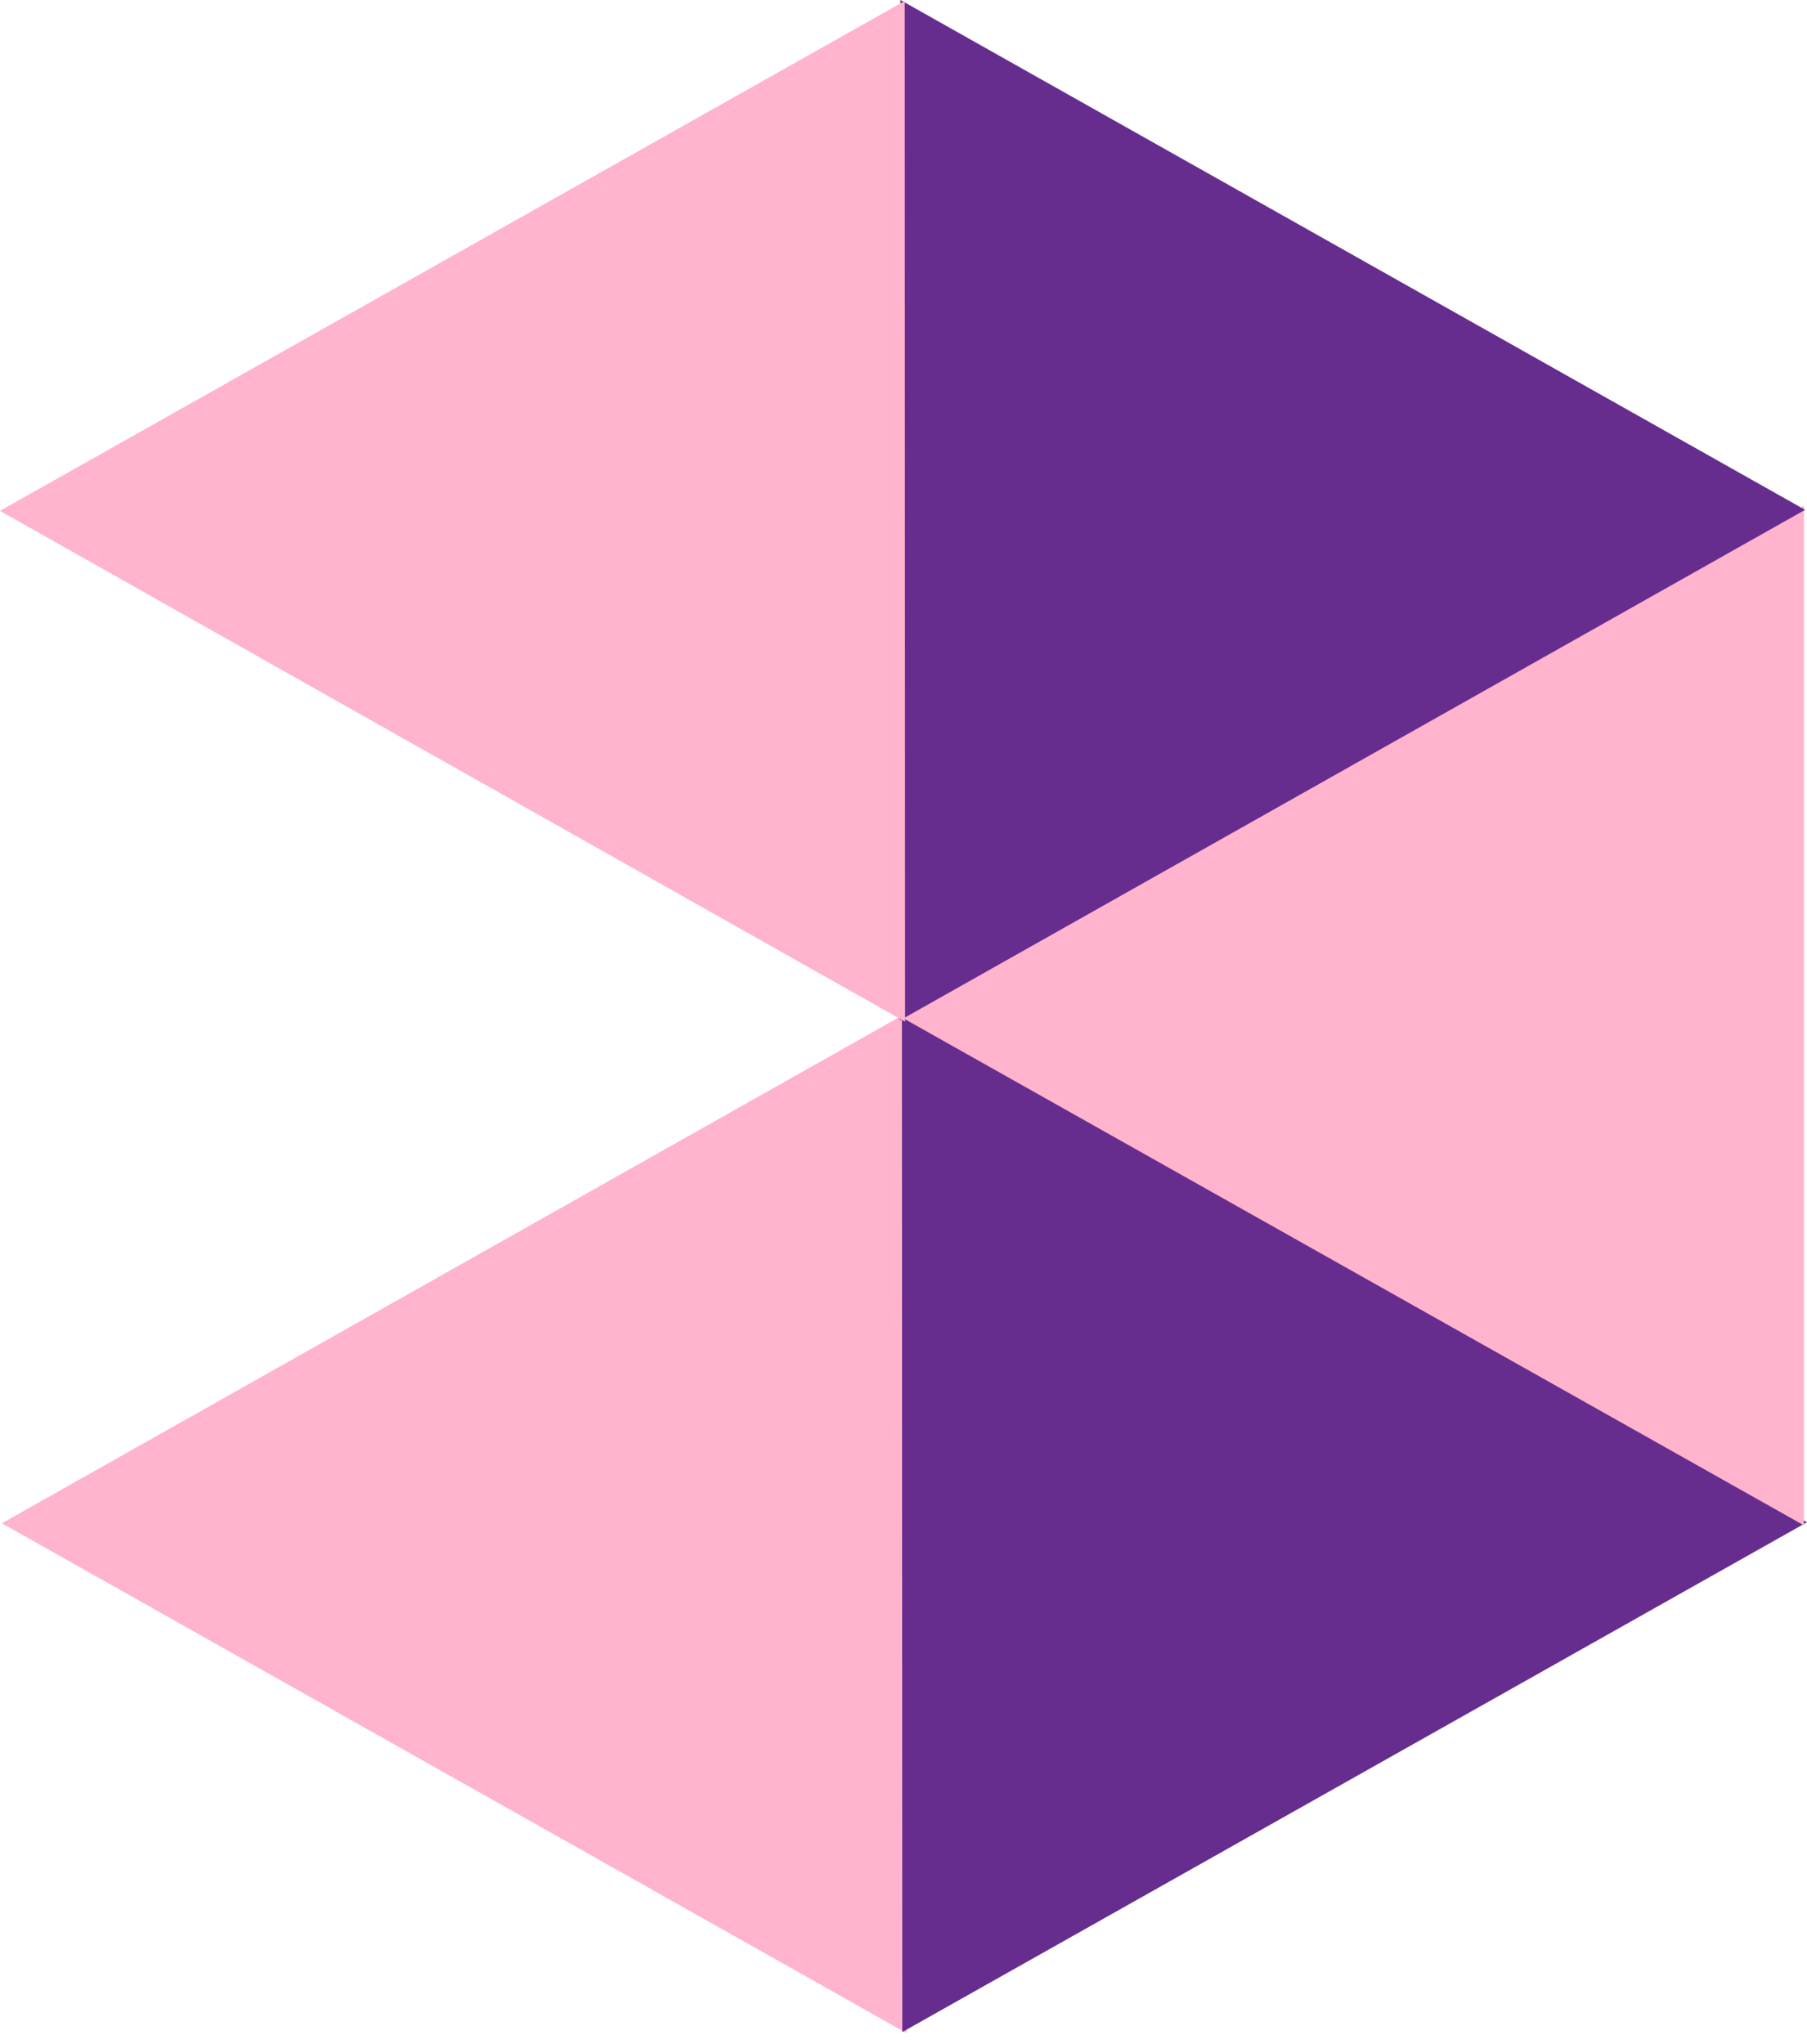 <svg width="137" height="155" viewBox="0 0 137 155" fill="none" xmlns="http://www.w3.org/2000/svg">
<path d="M68.781 76.778L0.143 115.494L68.735 154.149L68.781 76.778Z" fill="#FFB3CD"/>
<path d="M68.38 76.688L68.408 154.07L137 115.415L68.38 76.688Z" fill="#662D8F"/>
<path d="M68.093 76.985L136.765 115.651V38.341L68.093 76.985Z" fill="#FFB3CD"/>
<path d="M68.213 77.371L136.857 38.655L68.265 0L68.213 77.371Z" fill="#662D8F"/>
<path d="M68.62 77.466L68.592 0.078L0 38.733L68.62 77.466Z" fill="#FFB3CD"/>
</svg>
